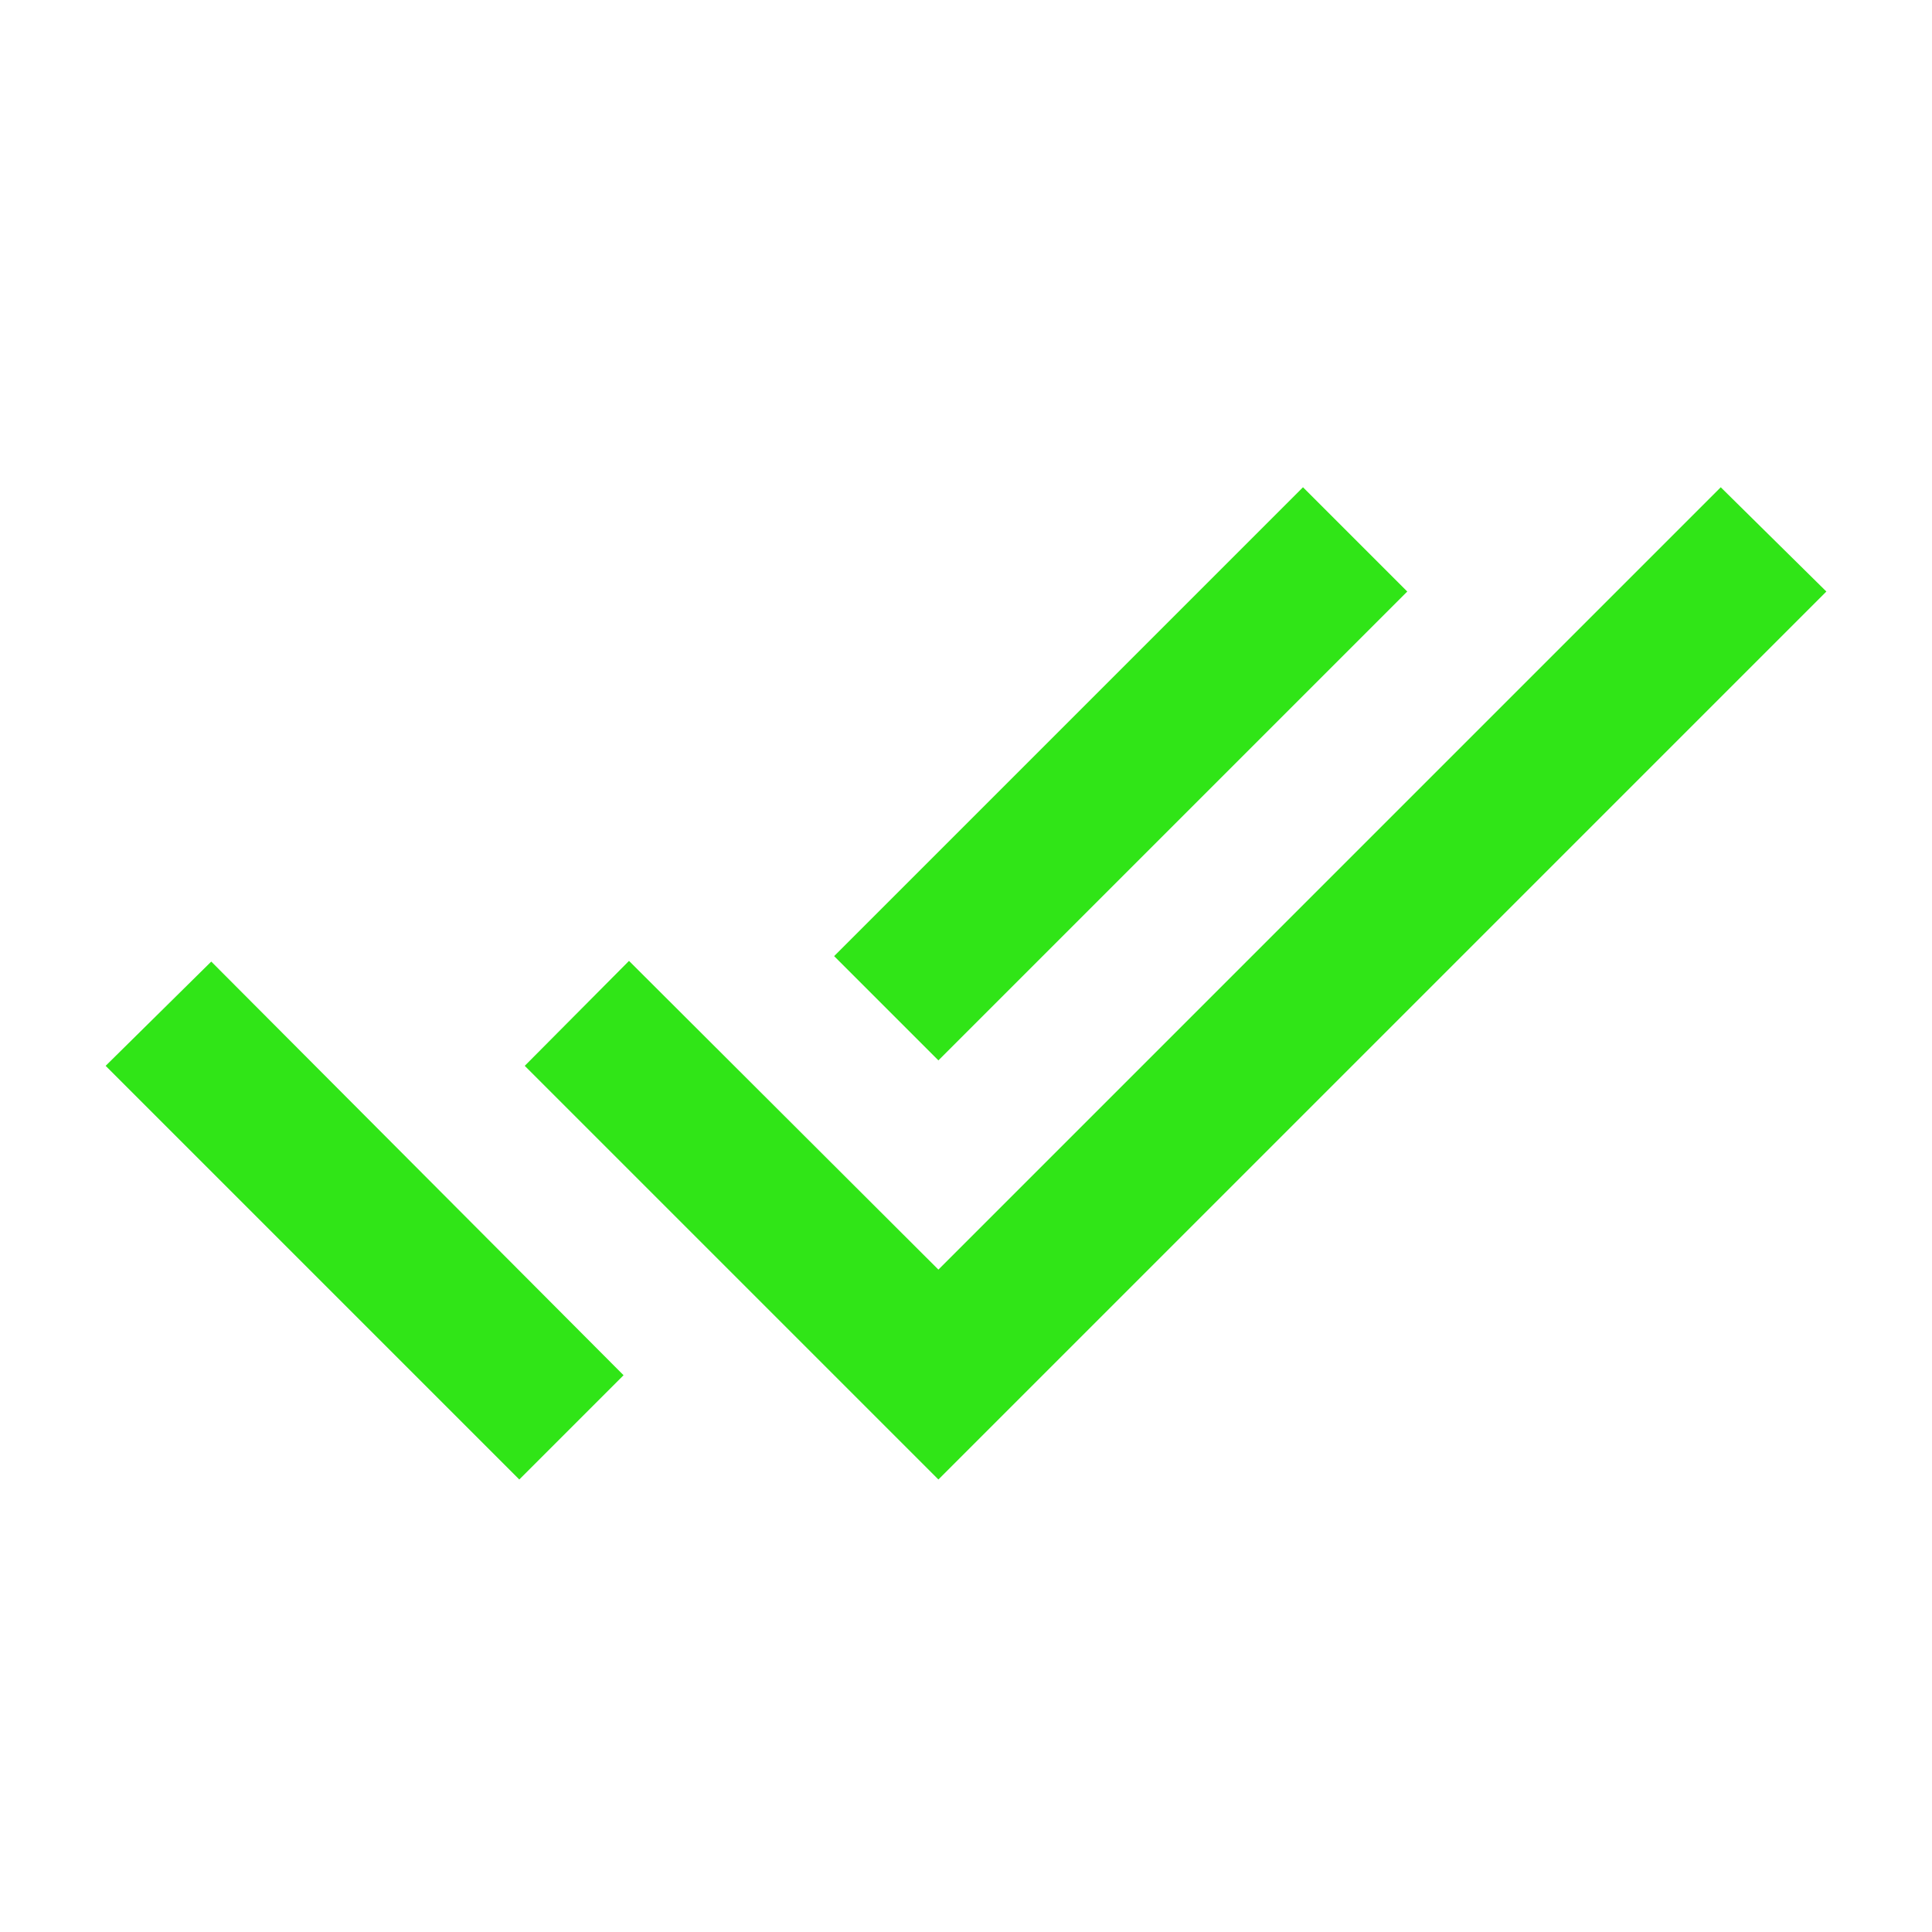 <?xml version="1.0" encoding="utf-8"?>
<!-- Generator: Adobe Illustrator 27.3.1, SVG Export Plug-In . SVG Version: 6.00 Build 0)  -->
<svg version="1.1" id="Ebene_1" xmlns="http://www.w3.org/2000/svg" xmlns:xlink="http://www.w3.org/1999/xlink" x="0px" y="0px"
	 viewBox="0 0 283.5 283.5" style="enable-background:new 0 0 283.5 283.5;" xml:space="preserve">
<style type="text/css">
	.st0{fill:#30E517;}
</style>
<path class="st0" d="M206.5,86.8l-15.3-15.3l-68.8,68.8l15.3,15.3L206.5,86.8z M252.5,71.5L137.7,186.3l-45.4-45.3L77,156.4
	l60.7,60.7L268,86.8L252.5,71.5z M15.5,156.4l60.7,60.7l15.3-15.3L31,141.1L15.5,156.4z"/>
</svg>
